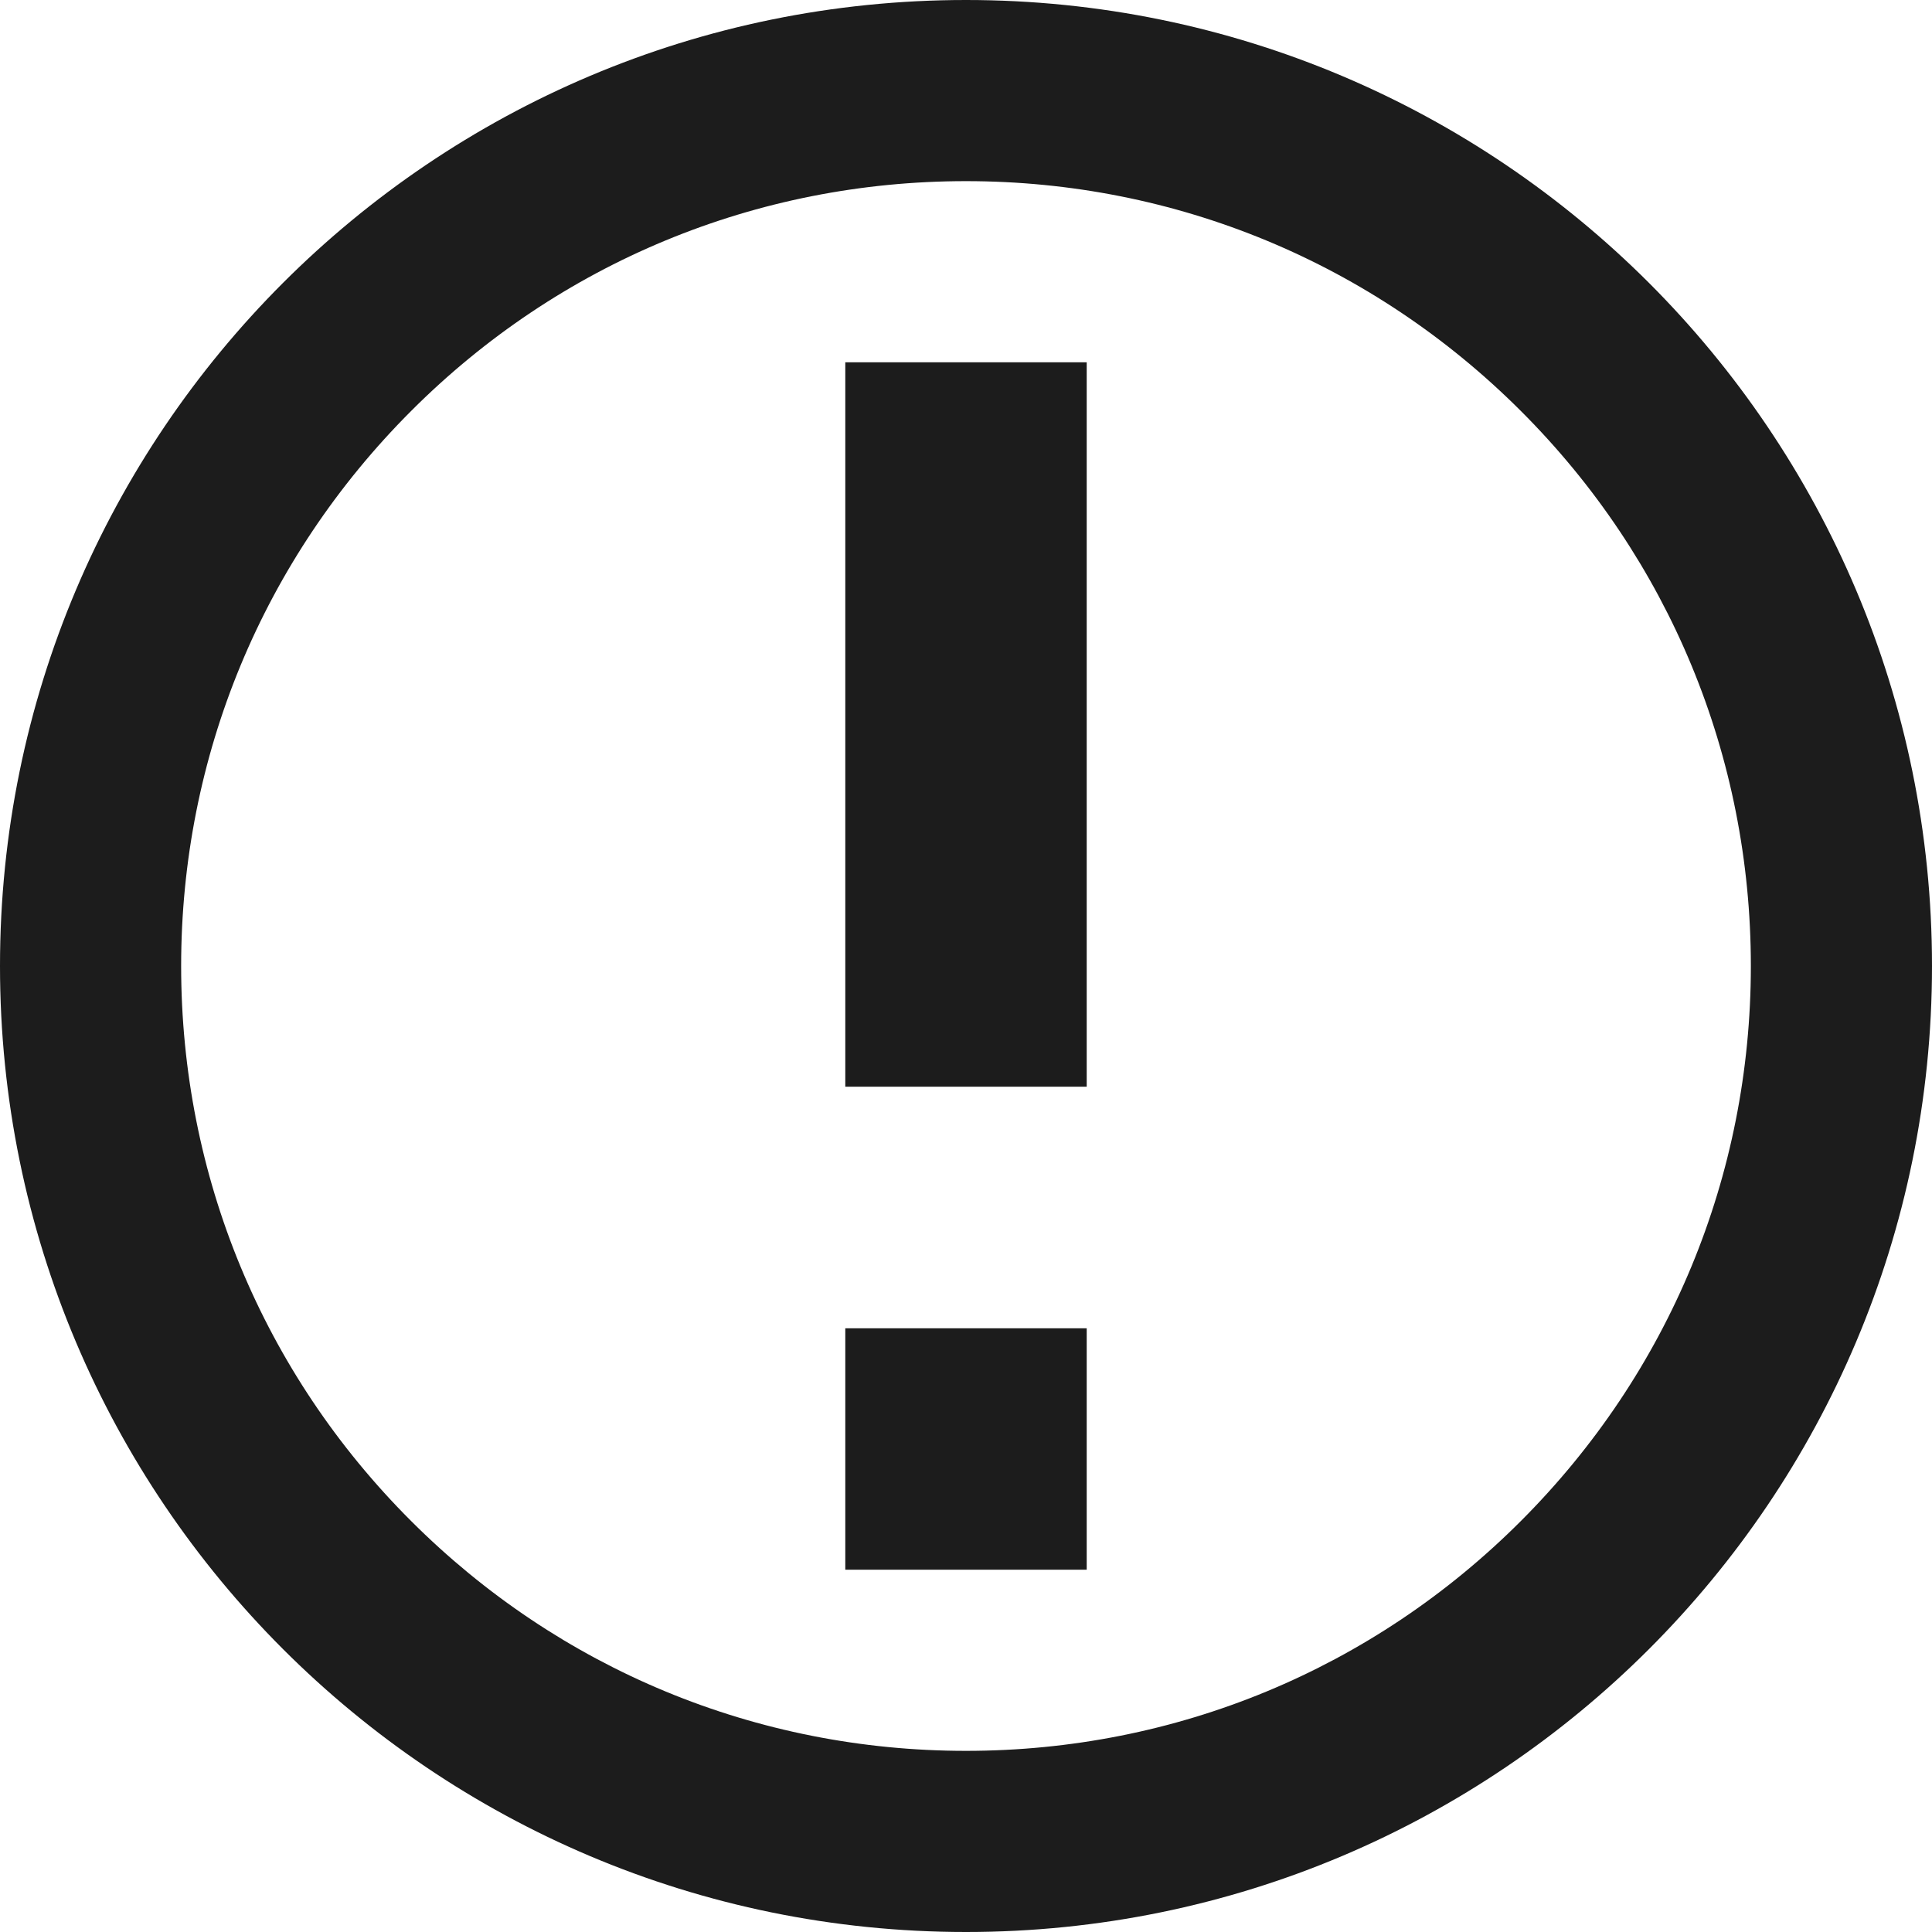 <?xml version="1.0" encoding="UTF-8" standalone="no"?>
<svg width="25px" height="25px" viewBox="0 0 25 25" version="1.1" xmlns="http://www.w3.org/2000/svg" xmlns:xlink="http://www.w3.org/1999/xlink">
    <!-- Generator: Sketch 41.2 (35397) - http://www.bohemiancoding.com/sketch -->
    <title>Page 1 Copy 2</title>
    <desc>Created with Sketch.</desc>
    <defs></defs>
    <g id="Page-1" stroke="none" stroke-width="1" fill="none" fill-rule="evenodd">
        <g id="Server_side_errors_1-Copy" transform="translate(-705, -530)" fill="#1C1C1C">
            <path d="M715.938,544.062 L719.062,544.062 L719.062,534.688 L715.938,534.688 L715.938,544.062 Z M715.938,550.312 L719.062,550.312 L719.062,547.188 L715.938,547.188 L715.938,550.312 Z M717.5,530 L717.5,530 C724.403,530 730,535.597 730,542.5 C730,549.403 724.403,555 717.5,555 C710.597,555 705,549.403 705,542.5 C705,535.597 710.597,530 717.5,530 L717.5,530 Z M717.5,532.344 C714.788,532.344 712.236,533.4 710.319,535.319 C708.402,537.237 707.344,539.788 707.344,542.5 C707.344,545.212 708.4,547.764 710.319,549.681 C712.237,551.598 714.788,552.656 717.5,552.656 C720.212,552.656 722.764,551.6 724.681,549.681 C726.598,547.763 727.656,545.212 727.656,542.5 C727.656,539.788 726.6,537.236 724.681,535.319 C722.763,533.402 720.212,532.344 717.5,532.344 L717.5,532.344 Z" id="Page-1-Copy-2"></path>
        </g>
    </g>
</svg>